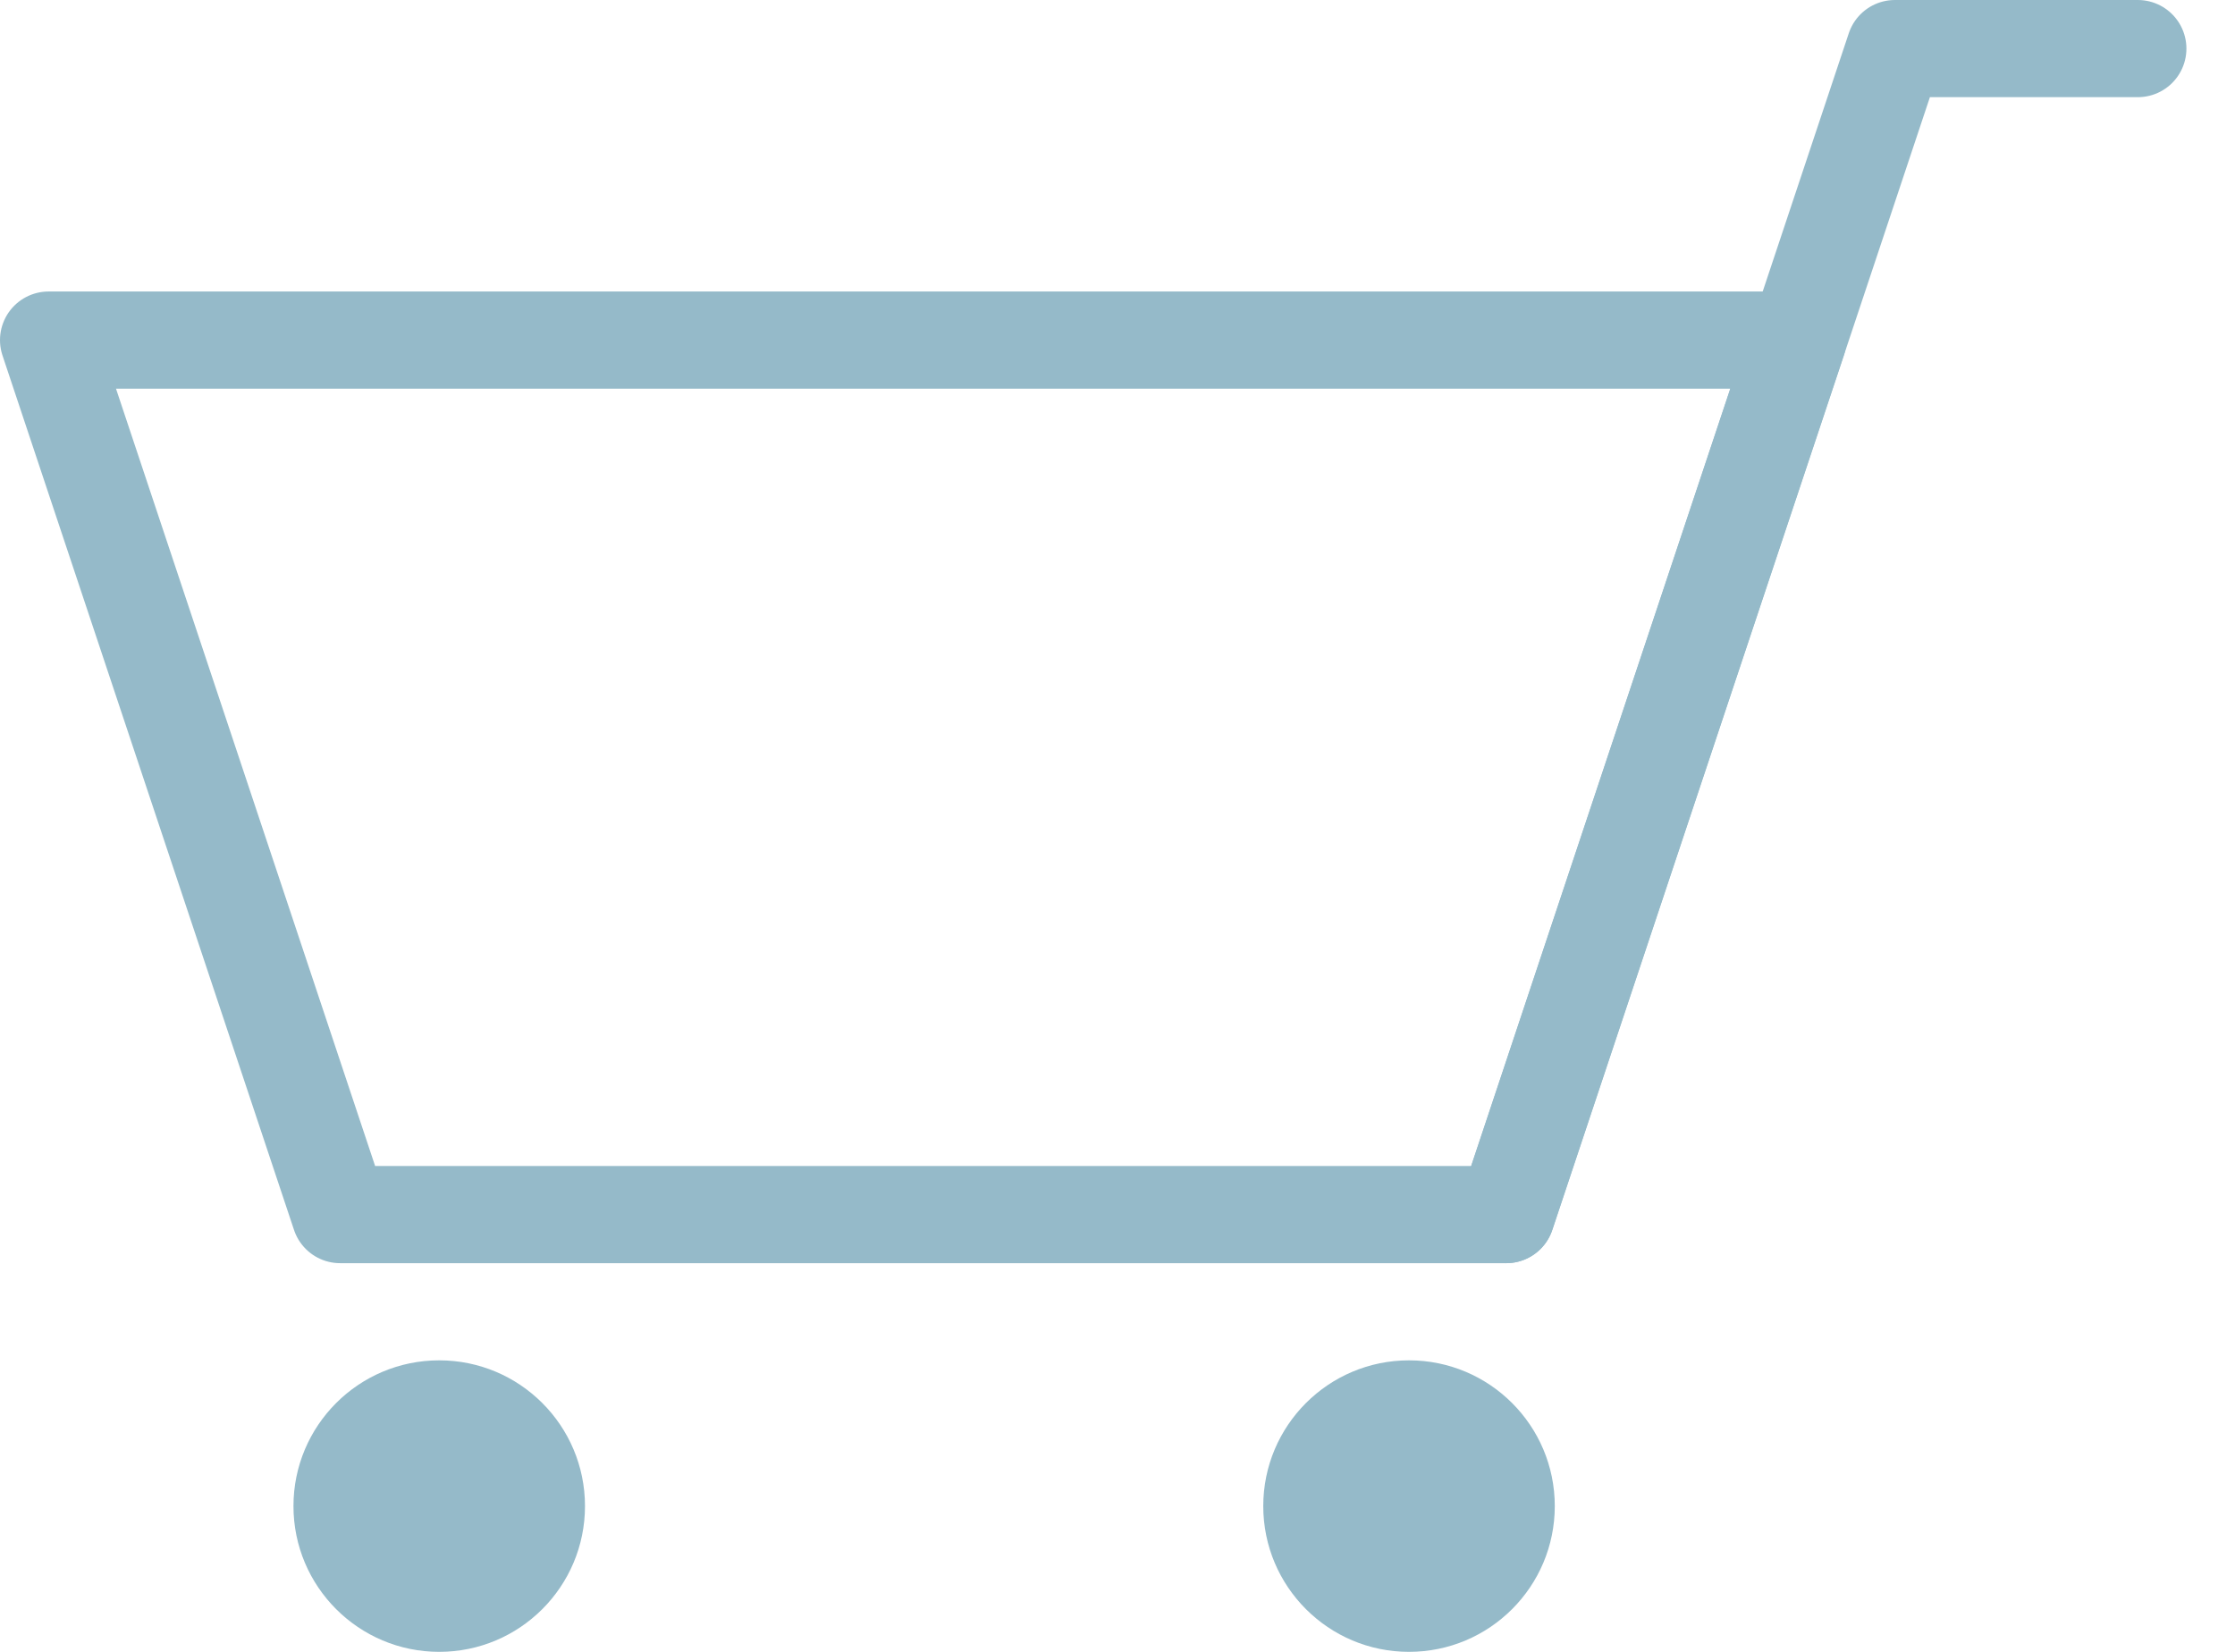 <svg id="Everything_Important" data-name="Everything Important" xmlns="http://www.w3.org/2000/svg" viewBox="0 0 23 17"><defs><style>.cls-1{fill:none;stroke:#95bac9;stroke-linecap:round;stroke-linejoin:round;}.cls-2{fill:#95bac9;}</style></defs><title>icons_web</title><polygon class="cls-1" points="18.5 3.5 0.5 3.5 3.5 12.5 15.5 12.5 18.5 3.5"/><circle class="cls-2" cx="4.52" cy="15.5" r="1.5"/><circle class="cls-2" cx="14.5" cy="15.5" r="1.5"/><polyline class="cls-1" points="15.5 12.5 19.5 0.5 22 0.5"/></svg>
